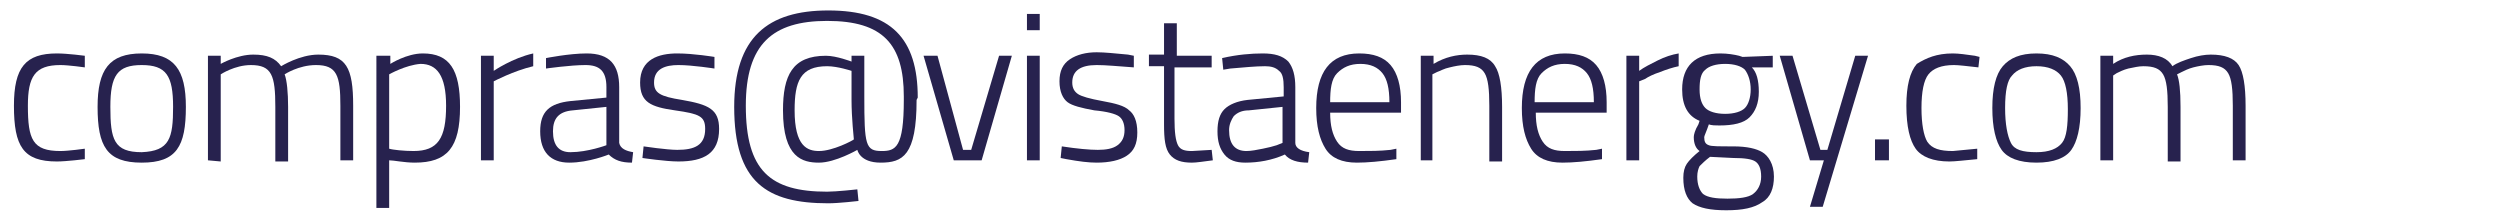 <?xml version="1.0" encoding="utf-8"?>
<!-- Generator: Adobe Illustrator 25.4.1, SVG Export Plug-In . SVG Version: 6.00 Build 0)  -->
<svg version="1.1" id="Layer_1" xmlns="http://www.w3.org/2000/svg" xmlns:xlink="http://www.w3.org/1999/xlink" x="0px" y="0px"
	 viewBox="0 0 215.2 18.9" style="enable-background:new 0 0 215.2 18.9;" xml:space="preserve">
<style type="text/css">
	.st0{fill:#27224E;}
</style>
<path class="st0" d="M7.3,4.8v1c0,0-1.4-0.2-2.1-0.2c-2.2,0-2.8,1-2.8,3.5C2.4,12,2.8,13,5.2,13c0.7,0,2.1-0.2,2.1-0.2v0.9
	c0,0-1.6,0.2-2.4,0.2c-2.9,0-3.7-1.3-3.7-4.8c0-3.3,1-4.5,3.7-4.5C5.8,4.6,7.3,4.8,7.3,4.8z"/>
<path class="st0" d="M16,9.2c0,3.4-0.8,4.8-3.8,4.8s-3.8-1.4-3.8-4.8c0-3.2,1-4.6,3.8-4.6S16,6,16,9.2z M14.9,9.2
	c0-2.7-0.6-3.6-2.7-3.6S9.5,6.5,9.5,9.2c0,2.8,0.3,3.9,2.7,3.9C14.6,13,14.9,11.9,14.9,9.2z"/>
<path class="st0" d="M17.9,13.8v-9H19v0.7c0,0,1.4-0.8,2.8-0.8c1.2,0,1.9,0.3,2.4,1c0,0,1.6-1,3.2-1c2.4,0,3,1.1,3,4.4v4.7h-1.1V9.1
	c0-2.6-0.3-3.5-2.1-3.5c-1.5,0-2.7,0.8-2.7,0.8c0.2,0.5,0.3,1.6,0.3,2.8v4.7h-1.1V9.2c0-2.7-0.3-3.6-2.1-3.6c-1.4,0-2.6,0.8-2.6,0.8
	v7.5L17.9,13.8L17.9,13.8z"/>
<path class="st0" d="M32.5,4.8h1.1v0.7c0,0,1.4-0.9,2.8-0.9c2.3,0,3.2,1.4,3.2,4.6c0,3.5-1.1,4.8-3.9,4.8c-0.9,0-1.8-0.2-2.2-0.2
	v4.1h-1.1V4.8H32.5z M33.5,6.4v6.4c0.3,0.1,1.3,0.2,2.1,0.2c2.1,0,2.8-1.1,2.8-3.9c0-2.6-0.8-3.6-2.2-3.6
	C34.9,5.6,33.5,6.4,33.5,6.4z"/>
<path class="st0" d="M41.4,4.8h1.1v1.3c0,0,1.6-1.1,3.4-1.5v1.1C44.2,6.1,42.5,7,42.5,7v6.8h-1.1V4.8z"/>
<path class="st0" d="M53.3,12.3c0.1,0.5,0.6,0.7,1.2,0.8L54.4,14c-0.9,0-1.5-0.2-2-0.7c0,0-1.7,0.7-3.4,0.7c-1.6,0-2.5-0.9-2.5-2.7
	c0-1.7,0.8-2.4,2.6-2.6l3.1-0.3V7.5c0-1.4-0.6-1.9-1.8-1.9c-1.3,0-3.4,0.3-3.4,0.3L47,5c0,0,2-0.4,3.5-0.4c2,0,2.8,1,2.8,2.9V12.3z
	 M49.3,9.5c-1.2,0.1-1.7,0.7-1.7,1.8c0,1.2,0.5,1.8,1.5,1.8c1.5,0,3.1-0.6,3.1-0.6V9.2L49.3,9.5z"/>
<path class="st0" d="M61.5,5.9c0,0-1.9-0.3-3.1-0.3c-1.1,0-2.1,0.3-2.1,1.5c0,0.9,0.5,1.2,2.4,1.5c2.3,0.4,3.2,0.8,3.2,2.5
	c0,2.1-1.3,2.8-3.5,2.8c-1.1,0-3.1-0.3-3.1-0.3l0.1-1c0,0,2,0.3,2.9,0.3c1.5,0,2.4-0.4,2.4-1.8c0-1.1-0.5-1.3-2.6-1.6s-3-0.7-3-2.4
	c0-2,1.6-2.5,3.2-2.5c1.4,0,3.2,0.3,3.2,0.3L61.5,5.9z"/>
<path class="st0" d="M78.9,8.6c0,4.8-1.2,5.4-3.1,5.4c-1.8,0-2-1.1-2-1.1S71.9,14,70.5,14s-3.1-0.4-3.1-4.5c0-3,0.8-4.7,3.7-4.7
	c0.9,0,2.2,0.5,2.2,0.5V4.8h1.1v3.5c0,4.2,0.1,4.7,1.5,4.7c1.2,0,1.9-0.3,1.9-4.4V8.3c0-4.5-1.8-6.5-6.6-6.5c-4.7,0-7,2-7,7.3
	c0,5.6,2.1,7.4,7,7.4c0.8,0,2.6-0.2,2.6-0.2l0.1,1c0,0-1.7,0.2-2.6,0.2c-5.3,0-8.1-1.8-8.1-8.3c0-6,2.9-8.3,8.1-8.3
	c5.4,0,7.7,2.4,7.7,7.5L78.9,8.6L78.9,8.6z M73.5,12c0-0.1-0.2-1.8-0.2-3.4V6.1c0,0-1.2-0.4-2.1-0.4c-2.3,0-2.8,1.3-2.8,3.8
	c0,3.1,1.1,3.5,2.1,3.5C71.7,13,73.4,12.1,73.5,12z"/>
<g>
	<path class="st0" d="M79.5,4.8h1.2l2.2,8.1h0.7L86,4.8h1.1l-2.6,9h-2.4L79.5,4.8z"/>
	<path class="st0" d="M88.4,2.5V1.2h1.1v1.4H88.4z M88.4,13.8v-9h1.1v9H88.4z"/>
	<path class="st0" d="M94.4,5.6c-1.4,0-2.1,0.5-2.1,1.5c0,0.5,0.2,0.8,0.5,1c0.3,0.2,1,0.4,2.1,0.6c1.1,0.2,1.9,0.4,2.3,0.8
		c0.4,0.3,0.7,0.9,0.7,1.9s-0.3,1.6-0.9,2c-0.6,0.4-1.5,0.6-2.6,0.6c-0.7,0-1.5-0.1-2.6-0.3l-0.5-0.1l0.1-1c1.3,0.2,2.4,0.3,3.1,0.3
		c0.7,0,1.3-0.1,1.7-0.4c0.4-0.3,0.6-0.7,0.6-1.3c0-0.6-0.2-1-0.5-1.2c-0.3-0.2-1-0.4-2.1-0.5c-1.1-0.2-1.9-0.4-2.3-0.7
		c-0.4-0.3-0.7-0.9-0.7-1.8c0-0.9,0.3-1.5,0.9-1.9c0.6-0.4,1.4-0.6,2.3-0.6c0.7,0,1.6,0.1,2.7,0.2l0.5,0.1l0,1
		C96.2,5.7,95.2,5.6,94.4,5.6z"/>
	<path class="st0" d="M104.1,5.8h-3v4.4c0,1.2,0.1,1.9,0.3,2.3c0.2,0.4,0.6,0.5,1.2,0.5l1.7-0.1l0.1,0.9c-0.8,0.1-1.4,0.2-1.8,0.2
		c-0.9,0-1.5-0.2-1.9-0.7c-0.4-0.5-0.5-1.3-0.5-2.6v-5h-1.3v-1h1.3V2h1.1v2.8h3V5.8z"/>
	<path class="st0" d="M111.5,7.5v4.8c0,0.4,0.4,0.7,1.2,0.8l-0.1,0.9c-0.9,0-1.6-0.2-2-0.7c-1.1,0.5-2.3,0.7-3.4,0.7
		c-0.8,0-1.4-0.2-1.8-0.7s-0.6-1.1-0.6-2c0-0.9,0.2-1.5,0.6-1.9c0.4-0.4,1.1-0.7,2-0.8l3.1-0.3V7.5c0-0.7-0.1-1.2-0.4-1.4
		c-0.3-0.3-0.7-0.4-1.2-0.4c-0.8,0-1.8,0.1-3,0.2l-0.6,0.1L105.2,5c1.3-0.3,2.5-0.4,3.5-0.4c1,0,1.7,0.2,2.2,0.7
		C111.3,5.8,111.5,6.5,111.5,7.5z M105.8,11.2c0,1.2,0.5,1.8,1.5,1.8c0.4,0,0.9-0.1,1.4-0.2s0.9-0.2,1.2-0.3l0.5-0.2V9.2l-2.9,0.3
		c-0.6,0-1,0.2-1.3,0.5C106,10.3,105.8,10.7,105.8,11.2z"/>
	<path class="st0" d="M119.7,12.9l0.5-0.1l0,0.9c-1.4,0.2-2.5,0.3-3.4,0.3c-1.3,0-2.2-0.4-2.7-1.2c-0.5-0.8-0.8-1.9-0.8-3.5
		c0-3.1,1.2-4.7,3.7-4.7c1.2,0,2.1,0.3,2.7,1c0.6,0.7,0.9,1.8,0.9,3.2l0,0.9h-6.1c0,1.1,0.2,1.9,0.6,2.5s1,0.8,1.9,0.8
		C117.9,13,118.8,13,119.7,12.9z M114.5,8.8h5.1c0-1.2-0.2-2-0.6-2.5c-0.4-0.5-1-0.8-1.9-0.8s-1.5,0.3-2,0.8S114.5,7.7,114.5,8.8z"
		/>
	<path class="st0" d="M123.4,13.8h-1.1v-9h1.1v0.7c1-0.6,2-0.8,2.9-0.8c1.2,0,2,0.3,2.4,1c0.4,0.6,0.6,1.8,0.6,3.5v4.7h-1.1V9.1
		c0-1.4-0.1-2.3-0.4-2.8s-0.8-0.7-1.7-0.7c-0.4,0-0.9,0.1-1.3,0.2c-0.5,0.1-0.8,0.3-1.1,0.4l-0.4,0.2V13.8z"/>
	<path class="st0" d="M137.4,12.9l0.5-0.1l0,0.9c-1.4,0.2-2.5,0.3-3.4,0.3c-1.3,0-2.2-0.4-2.7-1.2c-0.5-0.8-0.8-1.9-0.8-3.5
		c0-3.1,1.2-4.7,3.7-4.7c1.2,0,2.1,0.3,2.7,1c0.6,0.7,0.9,1.8,0.9,3.2l0,0.9h-6.1c0,1.1,0.2,1.9,0.6,2.5s1,0.8,1.9,0.8
		C135.6,13,136.5,13,137.4,12.9z M132.1,8.8h5.1c0-1.2-0.2-2-0.6-2.5c-0.4-0.5-1-0.8-1.9-0.8s-1.5,0.3-2,0.8S132.1,7.7,132.1,8.8z"
		/>
	<path class="st0" d="M140,13.8v-9h1.1v1.3c0.4-0.3,1-0.6,1.6-0.9c0.6-0.3,1.2-0.5,1.8-0.6v1.1c-0.5,0.1-1.1,0.3-1.6,0.5
		c-0.6,0.2-1,0.4-1.3,0.6L141.1,7v6.8H140z"/>
	<path class="st0" d="M152.7,15.2c0,1-0.3,1.8-1,2.2c-0.7,0.5-1.7,0.7-3.1,0.7c-1.4,0-2.3-0.2-2.9-0.6c-0.5-0.4-0.8-1.1-0.8-2.2
		c0-0.5,0.1-0.9,0.3-1.2c0.2-0.3,0.6-0.7,1.1-1.1c-0.3-0.2-0.5-0.6-0.5-1.2c0-0.2,0.1-0.6,0.4-1.1l0.1-0.3c-1-0.4-1.5-1.3-1.5-2.7
		c0-2,1.1-3.1,3.3-3.1c0.6,0,1.2,0.1,1.6,0.2l0.3,0.1l2.6-0.1v1l-1.8,0c0.4,0.4,0.6,1.1,0.6,2.1c0,1-0.3,1.7-0.8,2.2
		c-0.5,0.5-1.4,0.7-2.6,0.7c-0.3,0-0.7,0-0.9-0.1c-0.2,0.6-0.4,1-0.4,1.1c0,0.4,0.1,0.6,0.4,0.7c0.2,0.1,0.9,0.1,2.1,0.1
		c1.2,0,2,0.2,2.5,0.5S152.7,14.1,152.7,15.2z M146.1,15.2c0,0.7,0.2,1.2,0.5,1.5c0.4,0.3,1.1,0.4,2.1,0.4s1.8-0.1,2.2-0.4
		c0.4-0.3,0.7-0.8,0.7-1.5s-0.2-1.1-0.5-1.3c-0.3-0.2-0.9-0.3-1.9-0.3l-2-0.1c-0.4,0.3-0.7,0.6-0.9,0.8
		C146.2,14.5,146.1,14.8,146.1,15.2z M146.3,7.7c0,0.8,0.2,1.3,0.5,1.6c0.3,0.3,0.9,0.5,1.7,0.5c0.8,0,1.4-0.2,1.7-0.5
		c0.3-0.3,0.5-0.9,0.5-1.6s-0.2-1.3-0.5-1.7c-0.3-0.3-0.9-0.5-1.7-0.5c-0.8,0-1.4,0.2-1.7,0.5C146.4,6.3,146.3,6.9,146.3,7.7z"/>
	<path class="st0" d="M153.2,4.8h1.1l2.4,8.1h0.6l2.4-8.1h1.1l-3.9,13h-1.1l1.2-4h-1.2L153.2,4.8z"/>
	<path class="st0" d="M161.4,13.8V12h1.2v1.8H161.4z"/>
	<path class="st0" d="M168.1,4.6c0.5,0,1.2,0.1,1.9,0.2l0.4,0.1l-0.1,0.9c-0.9-0.1-1.7-0.2-2.1-0.2c-1.1,0-1.8,0.3-2.2,0.8
		c-0.4,0.5-0.6,1.5-0.6,2.9c0,1.4,0.2,2.4,0.5,2.9c0.4,0.6,1.1,0.8,2.2,0.8l2.1-0.2l0,0.9c-1.1,0.1-1.9,0.2-2.4,0.2
		c-1.4,0-2.4-0.4-2.9-1.1c-0.5-0.7-0.8-1.9-0.8-3.7c0-1.7,0.3-2.9,0.9-3.6C165.8,5,166.7,4.6,168.1,4.6z"/>
	<path class="st0" d="M171.5,9.3c0-1.7,0.3-2.9,0.9-3.6c0.6-0.7,1.5-1.1,2.9-1.1s2.3,0.4,2.9,1.1c0.6,0.7,0.9,1.9,0.9,3.6
		s-0.3,2.9-0.8,3.6c-0.5,0.7-1.5,1.1-3,1.1s-2.5-0.4-3-1.1C171.8,12.2,171.5,11,171.5,9.3z M172.6,9.3c0,1.4,0.2,2.4,0.5,3
		s1,0.8,2.2,0.8c1.1,0,1.8-0.3,2.2-0.8s0.5-1.5,0.5-2.9s-0.2-2.4-0.6-2.9s-1.1-0.8-2.1-0.8c-1,0-1.7,0.3-2.1,0.8
		C172.8,6.9,172.6,7.8,172.6,9.3z"/>
	<path class="st0" d="M181.9,13.8h-1.1v-9h1.1v0.7c0.9-0.6,1.9-0.8,2.9-0.8s1.8,0.3,2.2,1c0.4-0.3,1-0.5,1.6-0.7s1.2-0.3,1.7-0.3
		c1.2,0,2,0.3,2.4,0.9c0.4,0.6,0.6,1.8,0.6,3.5v4.7h-1.1V9.1c0-1.4-0.1-2.3-0.4-2.8c-0.3-0.5-0.8-0.7-1.7-0.7
		c-0.4,0-0.9,0.1-1.3,0.2s-0.8,0.3-1,0.4l-0.4,0.2c0.2,0.5,0.3,1.4,0.3,2.8v4.7h-1.1V9.2c0-1.4-0.1-2.3-0.4-2.8s-0.8-0.7-1.7-0.7
		c-0.4,0-0.8,0.1-1.3,0.2c-0.4,0.1-0.8,0.3-1,0.4l-0.3,0.2V13.8z"/>
</g>
</svg>
